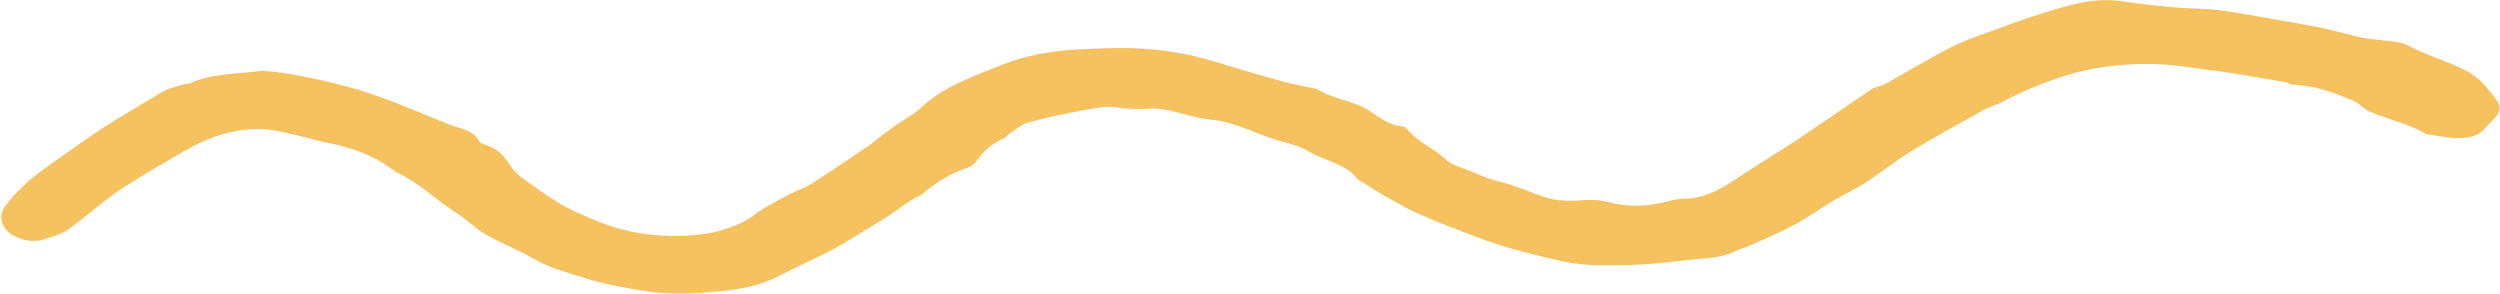 <?xml version="1.0" encoding="UTF-8"?> <svg xmlns="http://www.w3.org/2000/svg" width="1828" height="215" viewBox="0 0 1828 215" fill="none"> <path d="M191.18 51.77C194.88 52.11 200.86 52.3 206.72 53.26C225.95 56.283 244.955 60.59 263.61 66.15C286.13 72.99 307.33 82.67 329.07 91.22C336.76 94.22 345.66 94.81 350.45 103.22C351.28 104.69 353.73 105.51 355.61 106.09C363.98 108.67 368.93 114.3 373.61 121.75C377.39 127.75 384.51 131.94 390.61 136.32C398.058 141.831 405.843 146.871 413.92 151.41C421.76 155.67 430.15 158.93 438.42 162.34C456.49 169.79 475.82 172.64 494.89 172.54C513.28 172.45 531.98 169.36 548.45 159.41C550.68 158.06 552.56 156.11 554.76 154.69C557.76 152.74 560.94 150.99 564.07 149.21C567.403 147.31 570.773 145.447 574.18 143.62C575.89 142.7 577.64 141.84 579.4 141.01C584.12 138.78 589.18 137.08 593.53 134.28C608.19 124.83 622.61 115.01 637.09 105.28C638.72 104.18 640.09 102.66 641.62 101.48C646.06 98.14 650.49 94.78 655.02 91.59C661.2 87.23 668.12 83.7 673.6 78.59C690.6 62.77 712.03 55.64 732.79 47.35C760.09 36.44 789.2 35.5 817.99 35.15C841.874 34.789 865.668 38.163 888.51 45.15C904.663 50.117 920.88 54.87 937.16 59.41C945.06 61.6 953.16 62.99 961.21 64.74C961.86 64.88 962.66 64.74 963.16 65.09C974.88 72.76 989.45 73.3 1001.4 81.09C1008.53 85.76 1015.78 91.76 1025.28 92.29C1026.93 92.38 1028.71 94.22 1030.01 95.63C1035.41 101.52 1042.01 105.69 1048.71 109.91C1054.46 113.52 1058.71 119.32 1065.61 121.55C1075.83 124.86 1085.28 130.04 1095.88 132.65C1107 135.38 1117.69 139.91 1128.5 143.83C1139 147.64 1149.73 146.83 1160.56 146.24C1165.77 145.966 1170.99 146.493 1176.04 147.8C1190.85 151.73 1205.38 151.13 1220.04 147.03C1224.19 145.938 1228.45 145.348 1232.74 145.27C1248.03 144.74 1260.18 137.06 1272.34 128.91C1285.76 119.91 1299.71 111.72 1313.17 102.77C1331.66 90.47 1349.84 77.7 1368.31 65.36C1371.19 63.44 1375.16 63.21 1378.24 61.51C1394.45 52.51 1410.31 42.91 1426.78 34.44C1436.4 29.44 1446.87 26.12 1457.08 22.37C1469.49 17.8 1481.91 13.22 1494.54 9.37C1512.78 3.72 1531.03 -2.06 1550.69 0.83C1563.76 2.75 1576.92 4.22 1590.08 5.43C1600.61 6.43 1611.27 6.03 1621.74 7.35C1636.16 9.17 1650.47 11.95 1664.81 14.44C1676.56 16.49 1688.33 18.44 1699.99 20.91C1709.37 22.91 1718.55 25.84 1727.99 27.69C1735.11 29.09 1742.47 29.27 1749.67 30.33C1753.52 30.9 1757.67 31.49 1760.99 33.33C1772.89 39.73 1785.82 43.6 1798.06 49.11C1803.18 51.282 1807.95 54.2 1812.22 57.77C1817.13 62.14 1821.22 67.54 1825.29 72.77C1829.19 77.77 1828.42 82.36 1823.7 86.87C1821.37 89.09 1819.24 91.53 1817.07 93.87C1810.86 100.7 1802.6 101.31 1794.29 100.87C1788.35 100.57 1782.46 99.28 1776.54 98.42C1775.54 98.43 1774.55 98.254 1773.62 97.9C1760.71 90.06 1745.74 87.42 1732.16 81.36C1728.38 79.67 1725.55 75.84 1721.76 74.19C1707.46 67.93 1692.84 62.55 1676.93 61.98C1675.05 61.91 1673.25 60.51 1671.34 60.15C1664.19 58.81 1657.03 57.6 1649.85 56.43C1639.7 54.78 1629.57 52.93 1619.37 51.68C1603.25 49.68 1587.08 46.73 1570.93 46.76C1550.77 46.76 1530.6 48.98 1511.04 55.05C1494.59 60.188 1478.65 66.815 1463.4 74.85C1459.3 76.99 1454.63 78.08 1450.6 80.32C1433.24 89.97 1415.82 99.47 1398.82 109.77C1386.82 117.12 1375.67 125.99 1363.82 133.67C1356.36 138.5 1348.16 142.17 1340.51 146.74C1331.19 152.32 1322.37 158.8 1312.84 163.96C1302.65 169.48 1291.9 173.96 1281.33 178.76C1276.92 180.76 1272.21 182.1 1267.82 184.13C1257.34 188.97 1245.95 188.73 1234.9 190C1218.9 191.84 1202.77 193.73 1186.68 193.92C1171.6 194.09 1156.6 194.38 1141.32 190.83C1127.81 187.68 1114.32 184.51 1101 180.53C1090.31 177.33 1079.82 173.42 1069.39 169.44C1058.3 165.21 1047.28 160.78 1036.45 155.93C1029.02 152.6 1021.9 148.55 1014.79 144.55C1008.79 141.19 1003.08 137.45 997.26 133.87C995.57 132.87 993.45 132.07 992.26 130.59C983.43 119.09 968.85 118.01 957.58 111.04C950.1 106.42 941.79 104.86 933.74 102.45C917.62 97.64 902.8 89.05 885.46 87.51C874.46 86.51 863.67 82.51 852.71 80.26C848.498 79.449 844.199 79.19 839.92 79.49C832.021 80.015 824.087 79.68 816.26 78.49C808.67 77.32 800.45 79.13 792.67 80.57C779.05 83.09 765.43 85.84 752.08 89.5C746.89 90.92 742.39 94.98 737.66 97.98C736.28 98.85 735.39 100.67 733.96 101.25C725.47 104.71 719.17 110.6 713.9 117.96C712.311 120.082 710.14 121.698 707.65 122.61C695.617 126.636 684.519 133.047 675.02 141.46C672.64 143.57 669.14 144.36 666.42 146.17C658.18 151.64 650.42 157.83 641.84 162.78C629.37 170.02 617.54 178.2 604.5 184.7C592.5 190.7 580.25 196.36 568.23 202.41C557.29 207.92 545.23 210.76 533.01 212.21C512.84 214.59 492.55 215.98 472.38 212.87C457.65 210.6 442.79 208.06 428.63 203.6C415.8 199.6 402.58 196.27 390.63 189.39C379.28 182.86 366.89 178.13 355.53 171.62C347.84 167.22 341.42 160.62 333.91 155.87C319.42 146.66 307.13 134.27 291.51 126.72C289.728 125.837 288.031 124.793 286.44 123.6C273.09 113.8 258.2 108.21 241.92 104.94C227.7 102.08 213.86 97.45 199.42 95.17C187.96 93.36 177.1 94.55 165.94 97.3C150.17 101.19 136.52 109.23 122.86 117.36C110.04 125 97 132.36 84.77 140.88C72.54 149.4 61.66 159.38 49.64 167.98C44.99 171.3 38.94 172.76 33.4 174.68C25.58 177.39 18.2 176.34 10.61 172.68C1.87 168.51 -2.11 158.68 3.7 150.84C12.05 139.67 22.37 130.35 33.82 122.31C42.23 116.39 50.61 110.42 59.05 104.54C64.76 100.54 70.52 96.65 76.35 92.85C81.35 89.6 86.42 86.5 91.51 83.42C97.45 79.81 103.45 76.28 109.44 72.73C113.38 70.4 117.19 67.73 121.35 65.88C125.51 64.03 129.98 62.95 134.35 61.65C135.93 61.19 137.77 61.41 139.24 60.75C155.06 53.65 172.18 54.25 191.18 51.77Z" fill="#F6C15F"></path> </svg> 